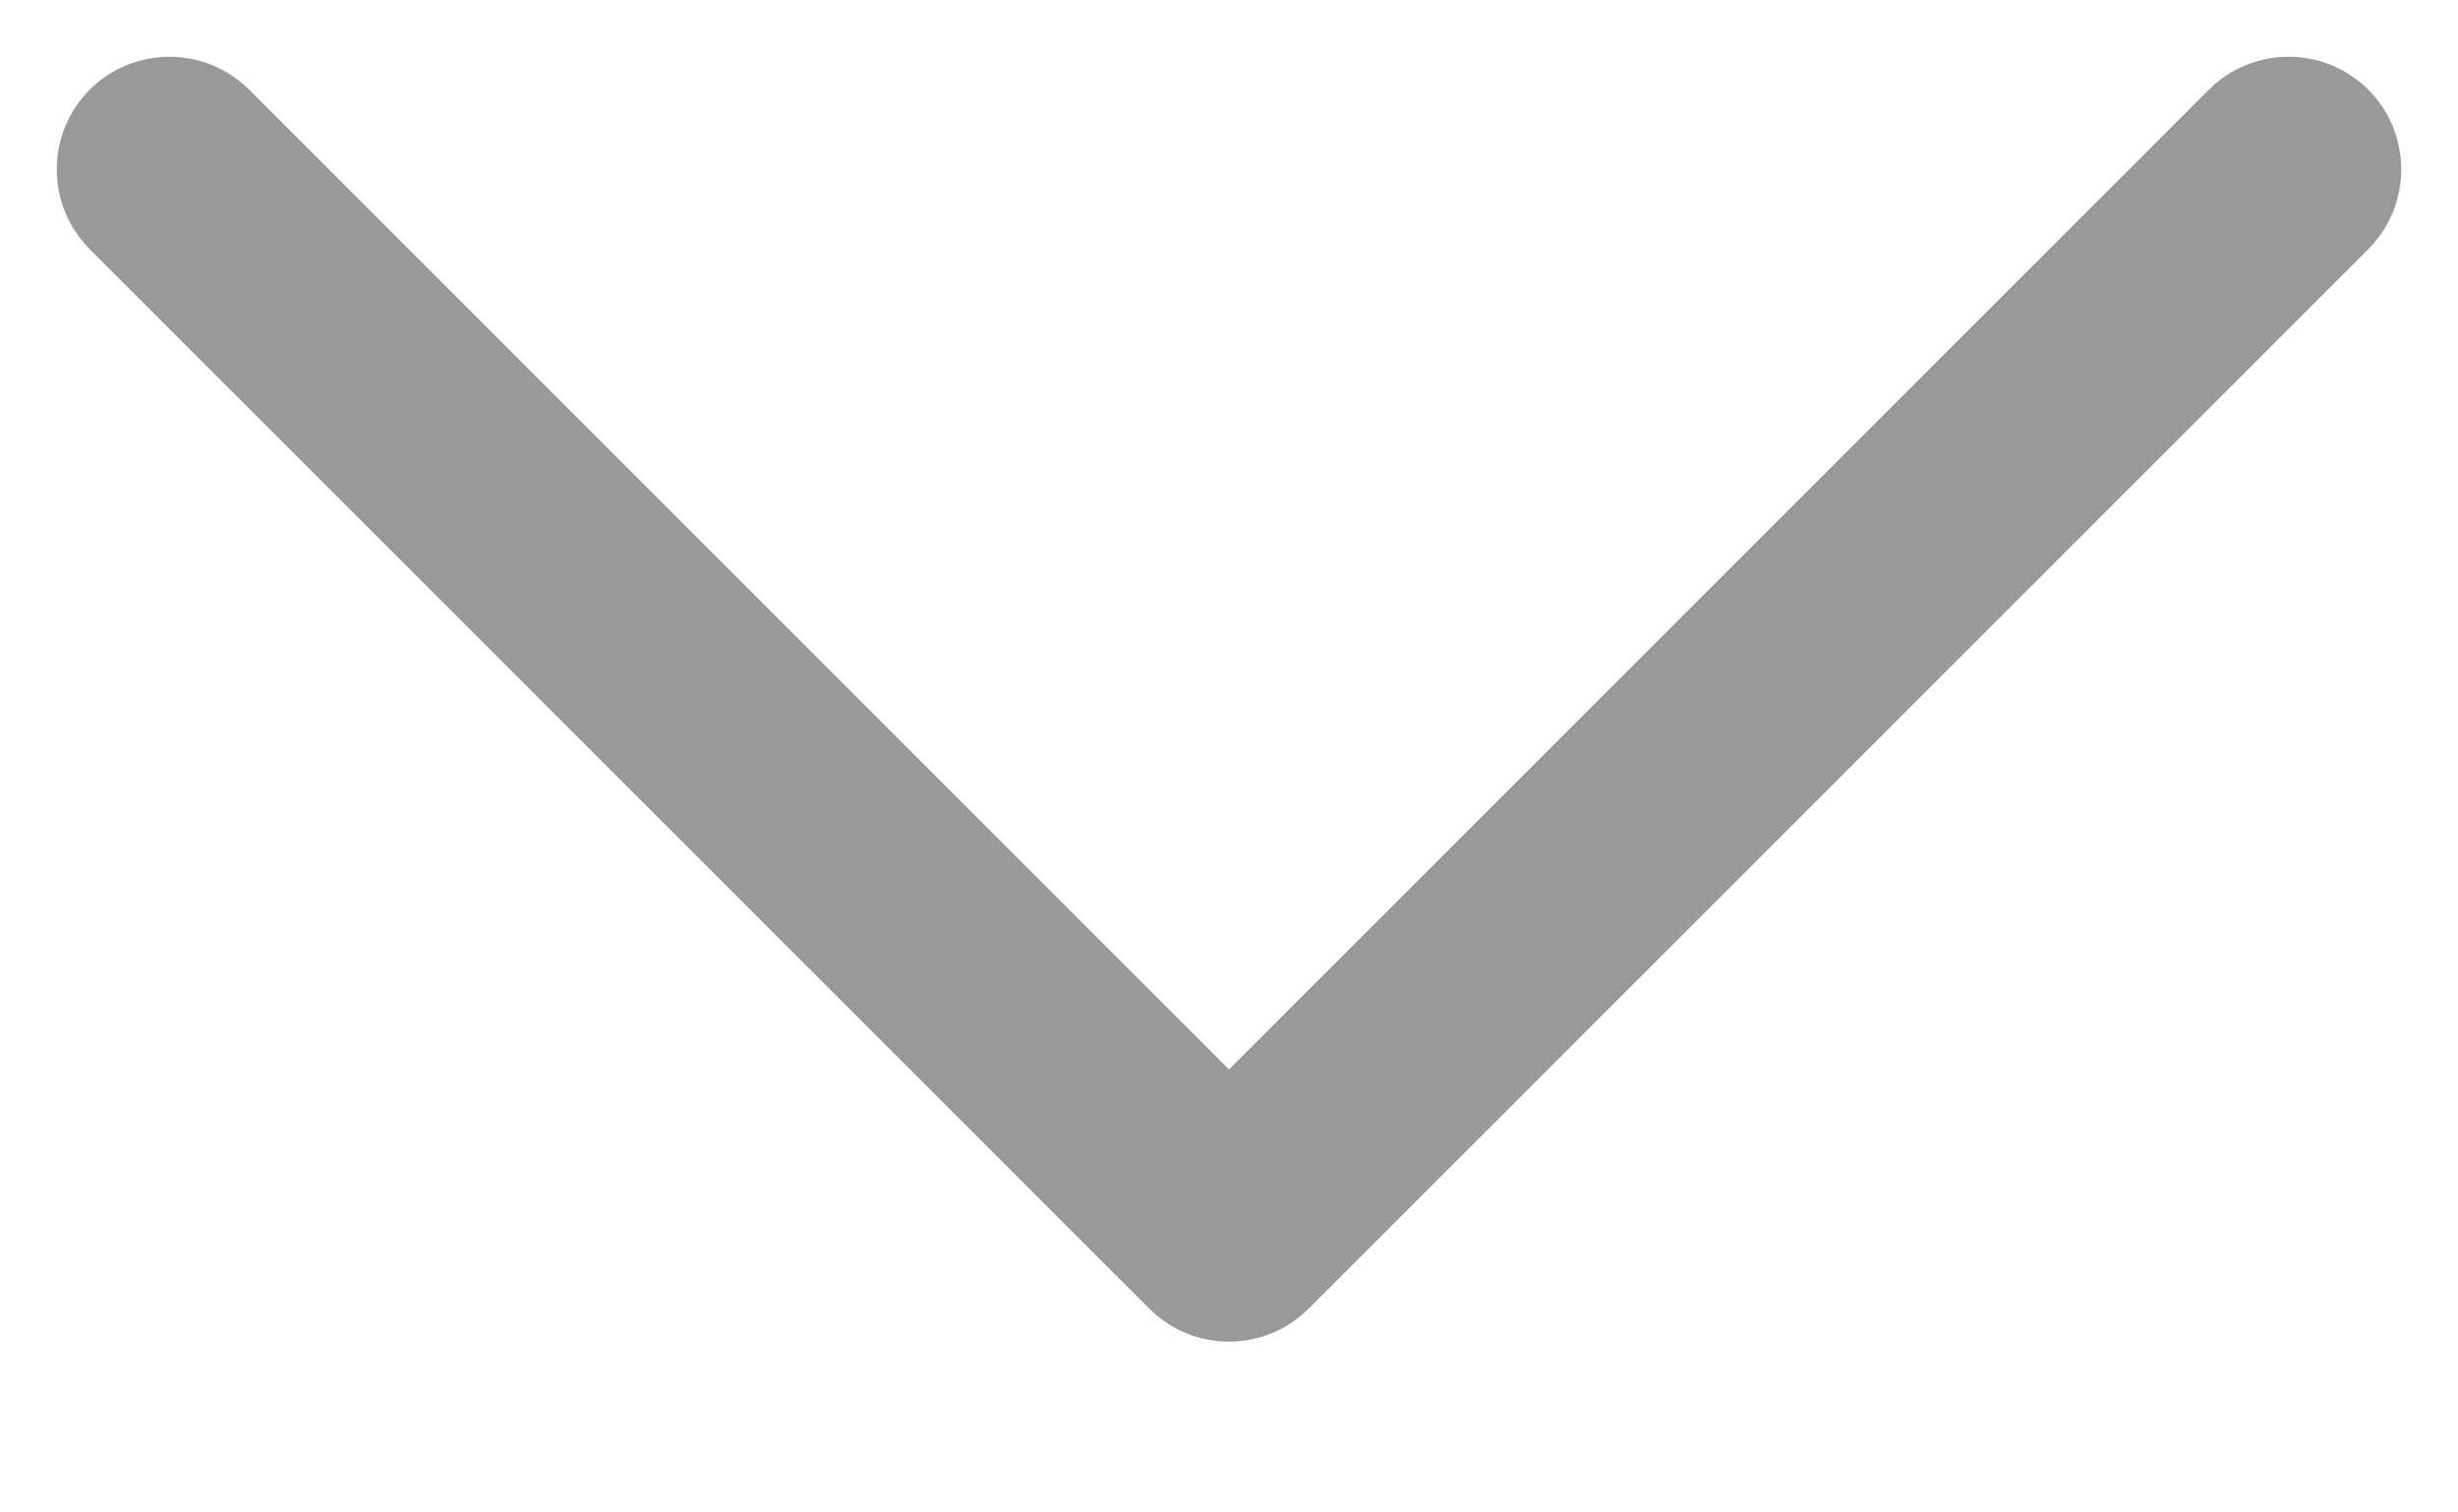 <svg width="13" height="8" viewBox="0 0 13 8" fill="none" xmlns="http://www.w3.org/2000/svg">
<g id="Vector 1 (Stroke)">
<path id="Vector 1 (Stroke)_2" d="M6.149 6.851C6.343 7.045 6.657 7.045 6.851 6.851L12.455 1.247C12.648 1.053 12.648 0.739 12.455 0.545C12.261 0.352 11.947 0.352 11.753 0.545L6.5 5.798L1.247 0.545C1.053 0.352 0.739 0.352 0.545 0.545C0.352 0.739 0.352 1.053 0.545 1.247L6.149 6.851Z" fill="#999999" stroke="#999999" stroke-width="0.2" stroke-linecap="round" stroke-linejoin="round"/>
</g>
</svg>
